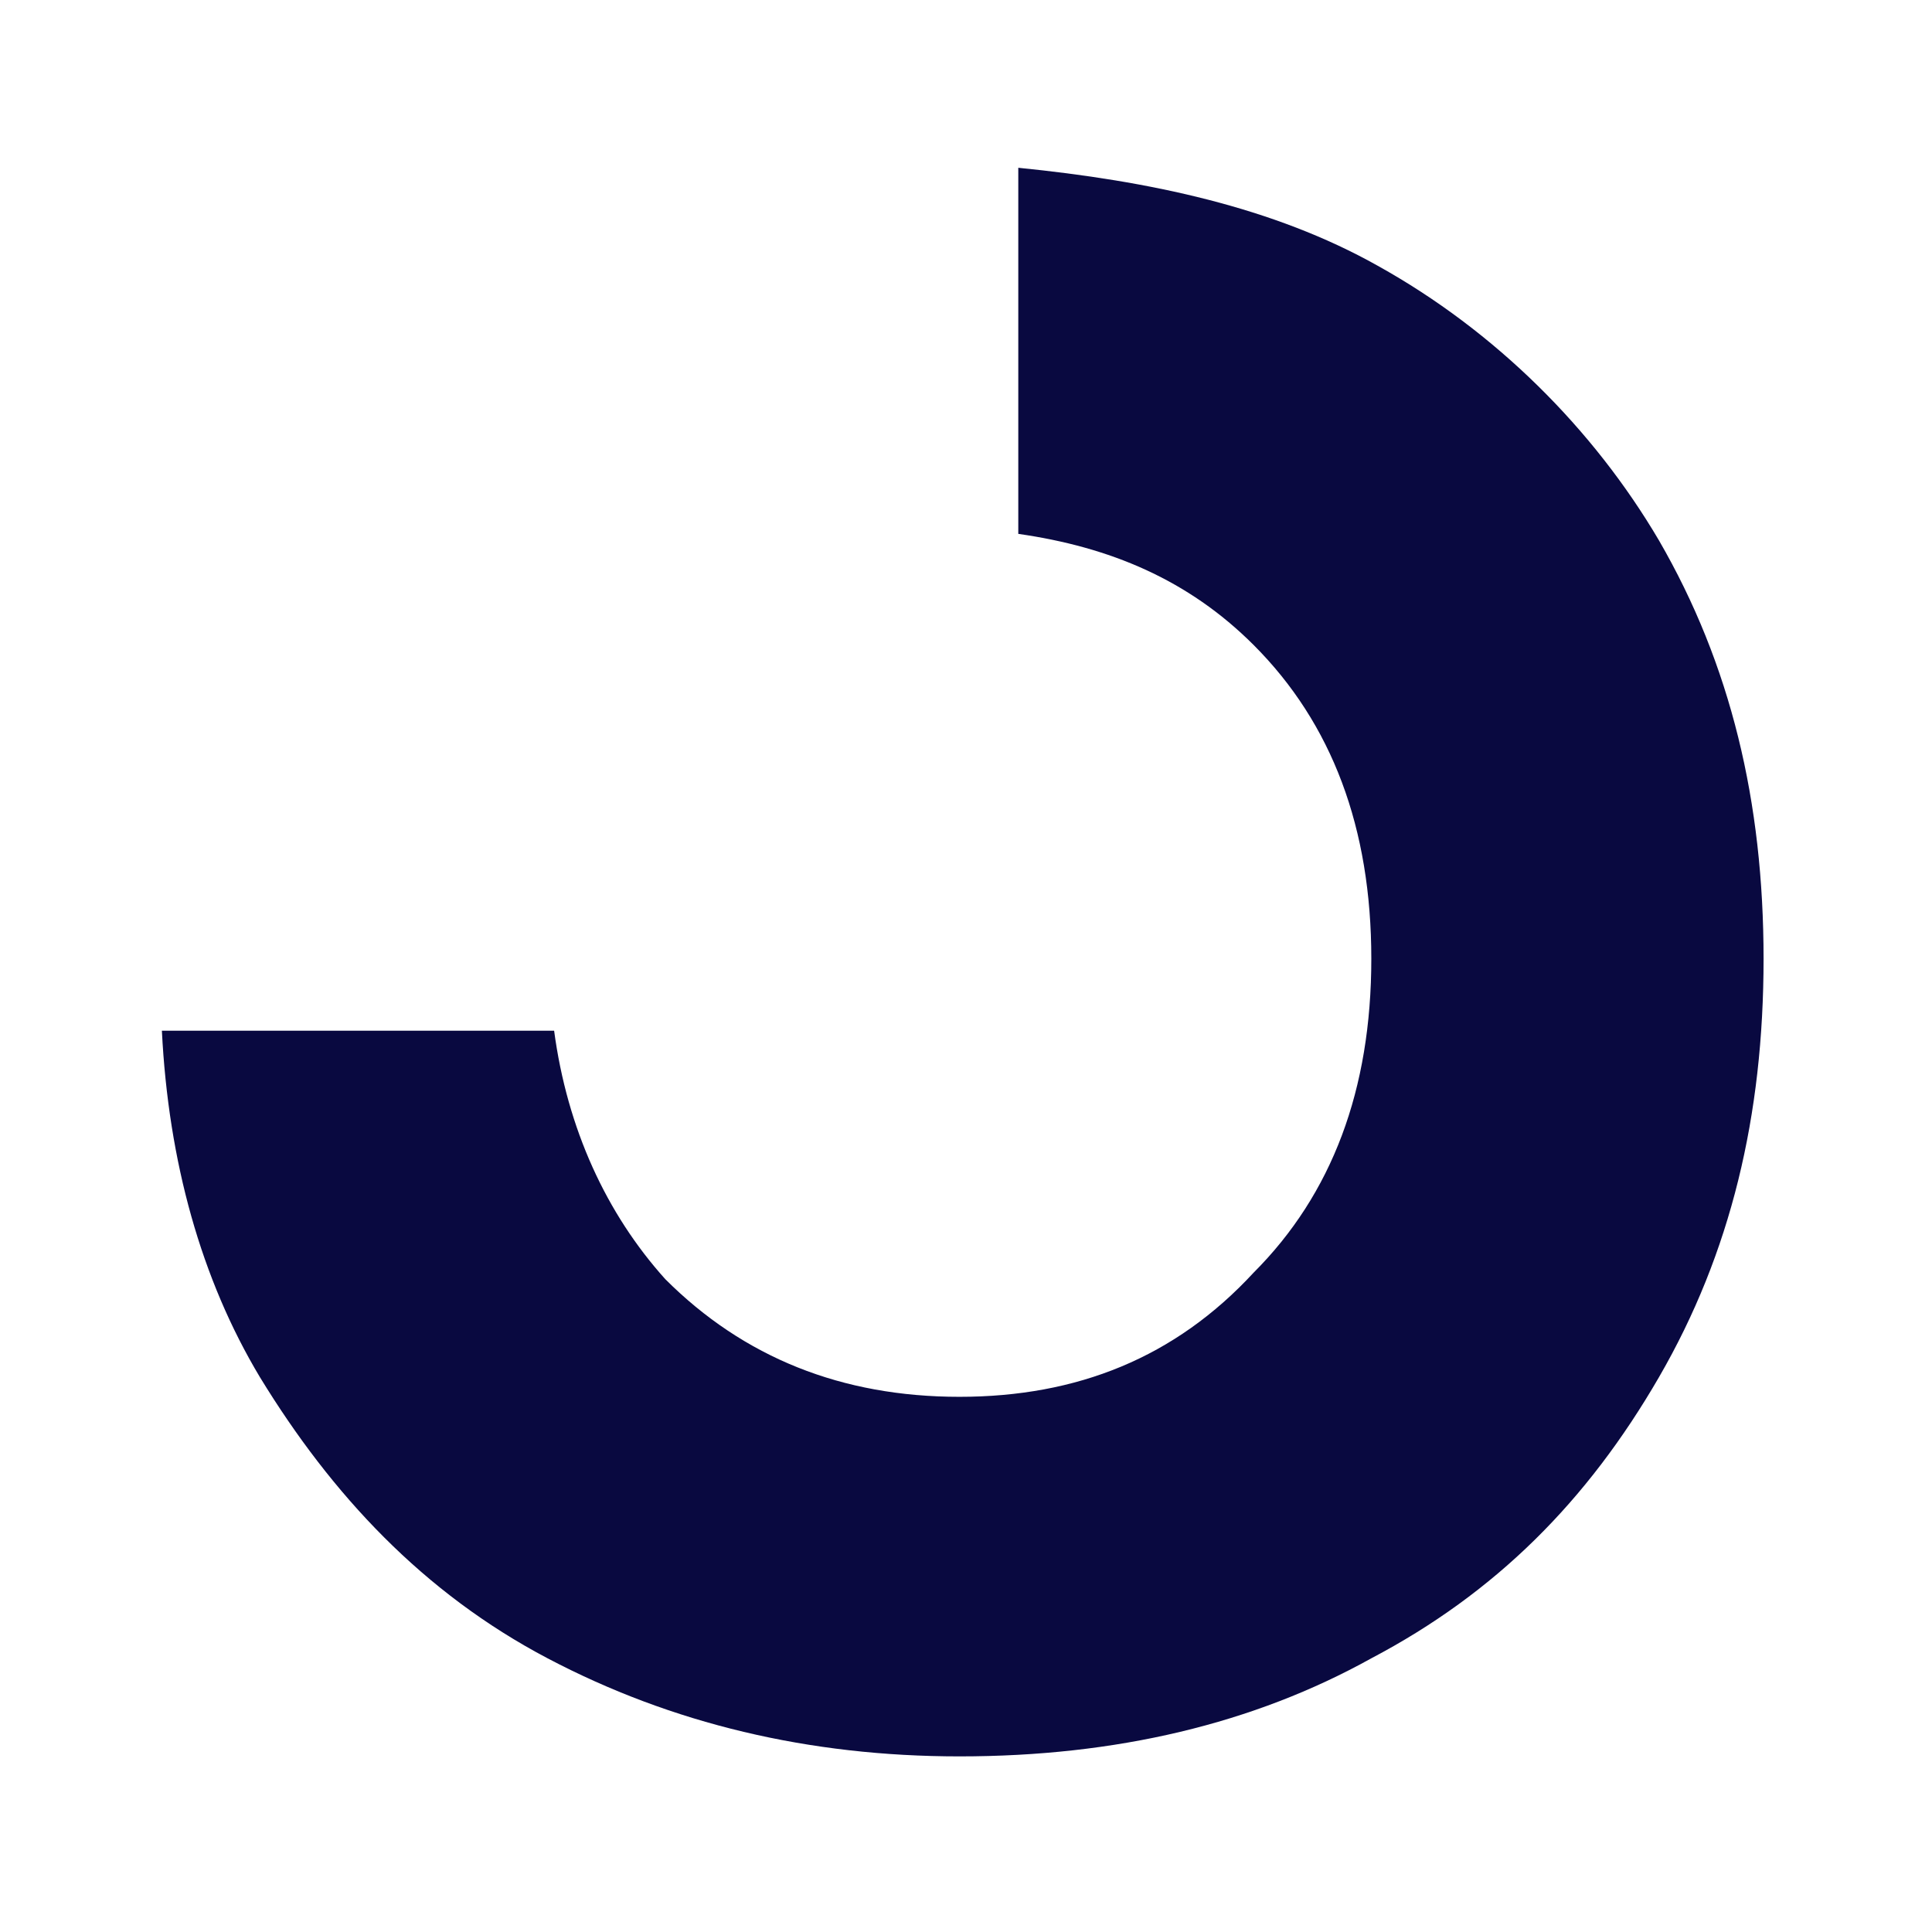<svg width="205" height="205" viewBox="0 0 205 205" fill="none" xmlns="http://www.w3.org/2000/svg">
<mask id="mask0_1011_125824" style="mask-type:alpha" maskUnits="userSpaceOnUse" x="0" y="0" width="205" height="205">
<rect x="0.183" y="0.807" width="203.941" height="203.941" fill="#0066FF"/>
</mask>
<g mask="url(#mask0_1011_125824)">
<path d="M146.201 28.207C135.102 21.964 121.922 19.19 108.048 17.802V56.648C117.76 58.035 126.084 61.504 133.021 68.441C141.345 76.765 145.507 87.864 145.507 101.737C145.507 115.611 141.345 126.709 133.021 135.034C124.697 144.051 114.291 148.213 101.805 148.213C89.319 148.213 78.914 144.051 70.59 135.727C64.347 128.79 60.185 119.773 58.797 109.368H49.086H17.177C17.87 123.241 21.339 135.727 27.582 146.132C35.212 158.619 44.924 169.024 58.104 175.96C71.284 182.897 85.851 186.366 101.805 186.366C118.454 186.366 133.021 182.897 145.507 175.96C158.687 169.024 168.398 159.312 176.029 146.132C183.659 132.953 187.128 118.385 187.128 101.737C187.128 85.089 183.659 70.522 176.029 57.342C169.092 45.549 158.687 35.144 146.201 28.207Z" fill="#090940"/>
</g>
</svg>
